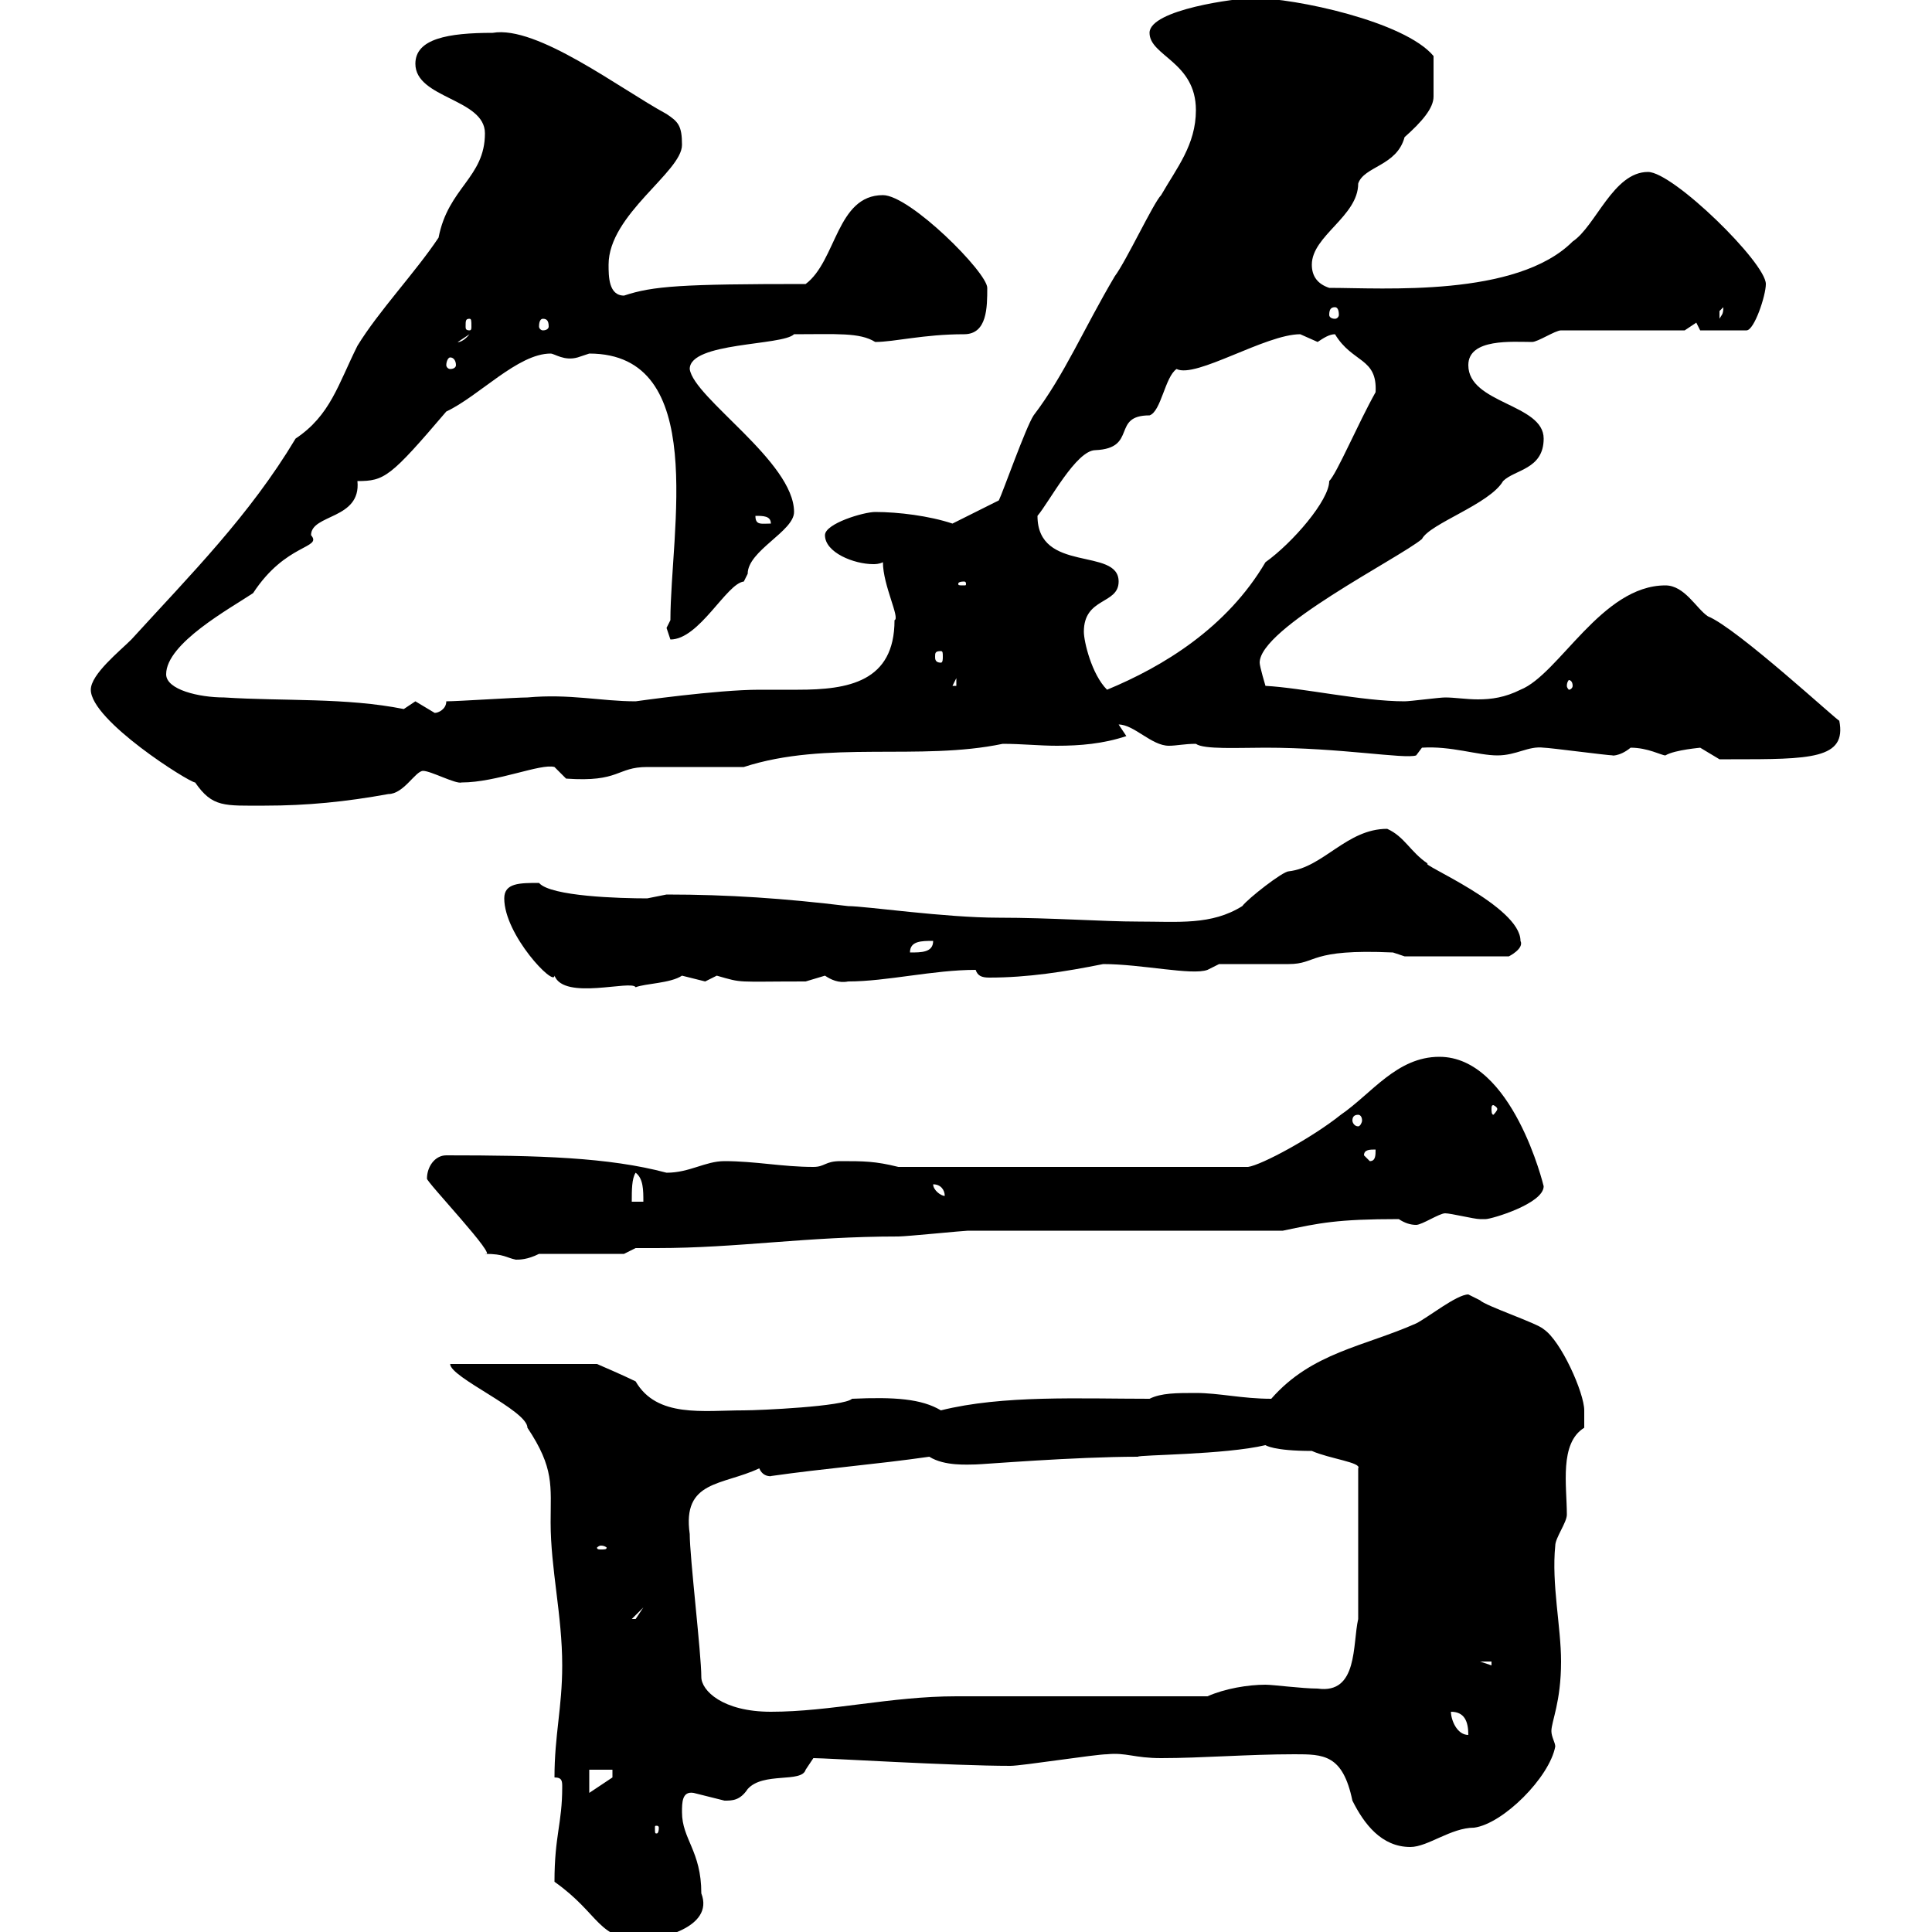 <svg xmlns="http://www.w3.org/2000/svg" xmlns:xlink="http://www.w3.org/1999/xlink" width="300" height="300"><path d="M86.10 292.20C93.30 297.30 92.70 301.20 99.90 301.20C102 301.20 111 299.40 108.90 294C108.90 287.40 105.90 285.60 105.90 281.40C105.90 279.90 105.90 278.10 107.70 278.40C107.70 278.40 112.50 279.60 112.50 279.60C113.70 279.60 114.90 279.60 116.10 277.80C118.50 275.10 124.50 276.90 125.10 274.80C125.10 274.80 126.30 273 126.30 273C128.40 273 147.90 274.20 156.90 274.20C158.70 274.20 170.10 272.40 171.90 272.40C174.90 272.10 176.10 273 180.30 273C186.60 273 193.80 272.40 201 272.40C205.50 272.40 208.50 272.40 210 279.60C211.80 283.20 214.50 286.80 219 286.80C221.70 286.80 225.30 283.80 228.90 283.80C233.40 283.20 240.60 276 241.50 271.20C241.50 270.60 240.90 269.70 240.90 268.80C240.90 267.30 242.40 264.30 242.40 258C242.40 252.60 240.90 246 241.50 240C241.50 238.80 243.30 236.40 243.30 235.20C243.30 230.70 242.10 224.10 246 221.70C246 221.70 246 219.90 246 219C246 216.30 242.40 208.20 239.70 206.40C238.80 205.50 230.70 202.80 229.80 201.90C229.80 201.90 228 201 228 201C226.20 201 221.70 204.60 219.90 205.50C211.80 209.10 203.70 210 197.40 217.20C192.90 217.20 189.30 216.30 185.70 216.30C182.70 216.30 180.30 216.30 178.50 217.20C167.70 217.20 155.70 216.60 146.10 219C143.10 217.20 138.90 216.90 132.30 217.20C131.10 218.40 117.90 219 115.50 219C109.20 219 102 220.20 98.70 214.50C96.90 213.60 92.70 211.80 92.70 211.80L69.90 211.80C69.90 213.90 81.90 219 81.90 221.70C86.10 228 85.50 230.70 85.50 236.40C85.50 243.60 87.30 250.80 87.30 258.60C87.30 265.20 86.10 269.40 86.10 276C87.30 276 87.30 276.60 87.30 277.50C87.30 283.20 86.10 285 86.10 292.20ZM102.30 283.80C102.30 284.70 102 284.70 102 284.70C101.70 284.70 101.70 284.70 101.70 283.80C101.70 283.50 101.70 283.50 102 283.50C102 283.50 102.30 283.50 102.30 283.80ZM91.50 274.80L95.10 274.80L95.10 276L91.50 278.40ZM225.30 265.80C227.40 265.80 228 267.30 228 269.40C226.20 269.40 225.30 267 225.30 265.80ZM108.90 260.40C108.90 256.80 107.10 241.80 107.10 238.20C105.90 229.80 112.20 230.70 117.90 228C118.50 229.50 120 229.20 119.70 229.20C128.10 228 135.90 227.40 144.30 226.20C146.70 227.70 150.30 227.40 151.50 227.40C152.40 227.40 166.80 226.20 176.70 226.20C176.70 225.90 190.20 225.90 196.50 224.40C196.50 224.40 197.70 225.30 203.70 225.30C206.40 226.50 211.50 227.10 210.90 228L210.90 251.40C210 255.30 210.90 263.10 204.60 262.20C202.20 262.20 197.70 261.60 196.50 261.60C193.80 261.60 190.20 262.20 187.50 263.40C182.10 263.40 153.90 263.40 148.50 263.40C138.30 263.40 129 265.80 119.70 265.80C112.20 265.80 108.90 262.50 108.90 260.40ZM229.80 258L231.60 258L231.60 258.60ZM99.90 249.60C99.90 249.60 98.70 251.40 98.70 251.40C98.10 251.40 98.10 251.40 98.10 251.40ZM93.30 240C93.90 240 94.20 240.30 94.20 240.30C94.20 240.60 93.90 240.60 93.30 240.60C93 240.60 92.70 240.60 92.70 240.30C92.70 240.30 93 240 93.30 240ZM66.30 183C66 183.30 77.70 195.60 75.30 194.70C78.30 194.70 78.60 195.30 80.10 195.60C80.70 195.60 81.90 195.60 83.70 194.70L96.90 194.70L98.70 193.80C99.90 193.80 101.10 193.80 102 193.80C114.60 193.80 125.10 192 139.50 192C140.70 192 149.70 191.10 150.30 191.10C157.50 191.10 192 191.10 199.20 191.10C204.90 189.90 207.60 189.30 217.20 189.30C218.10 189.90 219 190.20 219.90 190.20C220.80 190.20 223.50 188.40 224.40 188.40C225.30 188.40 228.90 189.30 229.80 189.30C229.80 189.30 230.70 189.30 230.70 189.30C231.60 189.30 239.70 186.90 239.70 184.20C239.70 184.20 234.90 164.10 223.50 164.10C216.90 164.10 213 169.80 208.20 173.10C203.70 176.70 195.90 180.90 193.80 181.20L139.50 181.20C135.90 180.30 134.10 180.30 130.50 180.30C128.10 180.30 128.10 181.20 126.30 181.20C121.50 181.20 117.30 180.30 112.50 180.30C109.50 180.30 107.10 182.10 103.50 182.10C94.50 179.70 83.70 179.40 69.30 179.40C67.50 179.40 66.30 181.20 66.30 183ZM98.70 182.10C99.90 183 99.90 184.80 99.90 186.60L98.10 186.60C98.10 184.80 98.10 183 98.70 182.10ZM144.90 183.90C146.10 183.90 146.70 184.80 146.70 185.70C146.10 185.70 144.90 184.80 144.90 183.90ZM211.80 179.40C211.80 178.50 212.70 178.50 213.60 178.50C213.60 179.40 213.60 180.30 212.70 180.30ZM210.90 173.10C211.20 173.10 211.50 173.40 211.50 174C211.50 174.30 211.20 174.90 210.90 174.90C210.30 174.90 210 174.30 210 174C210 173.40 210.30 173.10 210.90 173.10ZM232.50 172.20C232.50 172.50 231.90 173.10 231.90 173.10C231.60 173.10 231.60 172.50 231.60 172.20C231.60 171.90 231.60 171.60 231.90 171.60C231.90 171.60 232.50 171.90 232.50 172.20ZM78.30 139.50C78.30 145.20 86.10 153.30 86.10 151.50C87.60 155.40 98.10 152.10 98.70 153.30C100.20 152.70 104.10 152.70 105.90 151.50C105.90 151.50 109.50 152.40 109.50 152.40C109.50 152.40 111.30 151.50 111.30 151.50C115.50 152.70 114 152.40 125.10 152.40C125.10 152.40 128.10 151.50 128.10 151.50C129 152.10 130.20 152.70 131.70 152.40C137.70 152.40 144.90 150.60 151.50 150.60C151.80 151.50 152.40 151.80 153.60 151.80C159.60 151.80 165.30 150.90 171.30 149.70C177.30 149.70 185.10 151.50 187.50 150.60L189.30 149.70C191.10 149.70 198.30 149.70 200.10 149.70C204.60 149.70 203.10 147.30 216.30 147.90L218.10 148.50L234.30 148.50C234.30 148.50 236.70 147.30 236.10 146.10C236.10 140.70 220.20 134.10 221.70 134.10C219 132.30 218.10 129.90 215.40 128.70C209.10 128.70 205.50 134.70 200.10 135.30C199.20 135.30 193.80 139.50 192.90 140.70C188.10 143.70 183 143.10 176.70 143.10C171.30 143.10 163.20 142.50 155.10 142.50C146.70 142.50 134.40 140.70 131.70 140.70C121.80 139.50 113.10 138.90 103.50 138.90C103.50 138.90 100.50 139.50 100.50 139.50C96.30 139.50 85.50 139.20 83.70 137.10C80.70 137.10 78.30 137.10 78.30 139.50ZM144.90 146.10C144.90 147.90 143.10 147.90 141.30 147.90C141.30 146.10 143.10 146.10 144.90 146.10ZM14.10 107.10C14.10 111.90 29.40 121.50 30.30 121.50C33 125.40 34.80 125.10 41.10 125.10C47.70 125.10 53.70 124.50 60.30 123.30C62.70 123.30 64.50 119.70 65.70 119.70C66.90 119.70 70.80 121.80 71.70 121.50C77.10 121.50 84 118.50 86.10 119.10L87.90 120.90C96.30 121.50 95.70 119.10 100.50 119.10C102.30 119.10 113.10 119.10 115.50 119.10C128.40 114.90 142.80 118.20 155.70 115.50C158.70 115.50 161.40 115.80 164.10 115.80C167.70 115.80 171.30 115.50 174.90 114.30L173.70 112.50C176.10 112.50 178.80 115.80 181.50 115.80C182.70 115.80 183.90 115.50 185.70 115.50C186.90 116.40 192.30 116.10 196.50 116.10C208.20 116.10 218.10 117.90 219.90 117.30L220.80 116.10C225.30 115.80 229.50 117.30 232.50 117.30C235.50 117.30 237.30 115.80 239.70 116.10C240.60 116.10 249.60 117.30 250.50 117.30C249.90 117.30 251.40 117.60 253.20 116.10C255.90 116.10 258 117.30 258.60 117.30C260.10 116.40 264.30 116.10 264 116.10C264 116.10 267 117.90 267 117.90C267.30 117.90 267.90 117.90 268.80 117.90C281.10 117.90 286.80 117.90 285.60 111.90C285.60 112.20 269.70 97.50 265.20 95.70C263.40 94.50 261.60 90.90 258.60 90.90C248.70 90.90 242.10 104.70 236.10 107.10C233.70 108.30 231.60 108.60 229.50 108.60C227.70 108.60 225.90 108.30 224.40 108.30C223.50 108.30 219 108.90 218.10 108.90C211.50 108.90 202.20 106.80 196.50 106.50C196.50 106.50 195.60 103.50 195.60 102.90C195.60 97.50 217.20 86.70 220.80 83.70C222 81.30 231.30 78.30 233.40 74.70C235.20 72.90 239.70 72.90 239.70 68.10C239.70 62.70 228 62.70 228 56.70C228 52.50 234.90 53.10 237.90 53.10C238.80 53.10 241.50 51.30 242.40 51.30L261.60 51.30C261.60 51.30 263.40 50.10 263.40 50.10C263.40 50.10 264 51.30 264 51.30L271.20 51.30C272.40 51.30 274.20 45.90 274.20 44.10C274.20 40.80 259.80 26.70 255.90 26.70C250.50 26.70 247.80 35.10 244.20 37.50C235.50 46.20 214.80 44.70 206.40 44.70C204.60 44.10 203.70 42.90 203.70 41.10C203.70 36.60 210.90 33.60 210.90 28.50C211.80 25.80 216.90 25.80 218.10 21.30C220.80 18.90 222.60 16.80 222.60 15C222.60 13.20 222.60 11.40 222.60 8.70C218.10 3.30 201-0.30 194.70-0.30C192-0.30 178.50 1.50 178.50 5.10C178.50 8.70 185.70 9.60 185.70 17.10C185.70 22.50 182.70 26.10 180.30 30.30C179.10 31.50 174.90 40.50 173.10 42.90C168.30 51 165.30 58.20 160.50 64.50C159.30 66.30 155.70 76.50 155.10 77.70L147.90 81.30C144.30 80.10 139.50 79.50 135.90 79.50C134.10 79.50 128.10 81.30 128.10 83.10C128.10 85.80 132.60 87.60 135.60 87.60C135.90 87.60 136.50 87.60 137.10 87.30C137.10 90.90 139.80 96 138.90 96.30C138.90 105.90 131.70 107.10 123.90 107.10C121.80 107.10 119.70 107.10 117.90 107.10C111.30 107.10 98.70 108.90 98.70 108.90C93.30 108.90 88.50 107.70 81.90 108.30C80.10 108.30 71.10 108.90 69.30 108.90C69.30 110.10 68.10 110.70 67.50 110.70C67.50 110.70 64.50 108.90 64.50 108.90C64.50 108.90 62.70 110.10 62.70 110.10C53.70 108.30 44.10 108.90 34.80 108.30C30.90 108.30 25.80 107.10 25.80 104.70C25.80 99.90 35.70 94.50 39.30 92.10C44.40 84.30 50.10 85.20 48.30 83.10C48.30 79.80 56.10 80.70 55.50 74.70C59.70 74.70 60.60 74.10 69.30 63.90C74.40 61.50 80.40 54.90 85.50 54.90C86.10 54.90 87.60 56.10 89.70 55.50C89.70 55.50 91.50 54.90 91.50 54.90C110.10 54.90 104.10 82.50 104.10 96.30C104.10 96.30 103.50 97.50 103.50 97.50C103.50 97.50 104.10 99.30 104.10 99.30C108.60 99.30 112.80 90.60 115.50 90.30C115.50 90.30 116.10 89.10 116.10 89.10C116.10 85.50 123.30 82.50 123.30 79.50C123.30 71.70 107.70 61.80 107.10 57.30C107.10 53.10 121.50 53.70 123.30 51.90C129.90 51.90 133.50 51.60 135.90 53.10C138.90 53.10 143.40 51.90 149.70 51.90C153.30 51.90 153.30 47.70 153.30 44.70C153.30 42.30 141.30 30.30 137.10 30.30C129.90 30.30 129.90 40.50 125.10 44.10C105.90 44.10 101.40 44.40 96.90 45.90C94.50 45.90 94.50 42.90 94.50 41.10C94.50 33.30 105.90 26.70 105.90 22.50C105.90 19.50 105.30 18.90 103.50 17.70C96.30 13.80 83.40 3.90 76.50 5.10C69.60 5.10 64.50 6 64.50 9.90C64.50 15.30 75.30 15.30 75.30 20.70C75.30 27.60 69.60 29.10 68.10 36.90C64.50 42.30 58.80 48.30 55.50 53.70C52.50 59.70 51.30 64.50 45.90 68.10C38.70 80.10 29.70 89.10 20.40 99.30C18.60 101.10 14.10 104.70 14.10 107.10ZM168.30 98.10C168.30 92.70 173.70 93.90 173.70 90.30C173.70 84.90 161.10 89.10 161.10 80.10C162.90 78 167.10 69.90 170.10 69.90C176.70 69.60 172.50 64.50 178.50 64.50C180.30 63.90 180.90 58.50 182.70 57.30C185.70 58.80 196.50 51.90 201.90 51.90C201.90 51.90 204.60 53.10 204.60 53.10C205.50 52.50 206.40 51.90 207.30 51.90C210 56.40 213.90 55.50 213.60 60.90C210.90 65.70 207.60 73.50 206.40 74.70C206.40 77.70 200.70 84.30 196.50 87.30C190.50 97.50 180.60 103.50 171.90 107.10C169.50 104.70 168.30 99.60 168.30 98.10ZM148.50 105.30L148.50 106.50L147.90 106.50ZM244.20 106.50C244.20 106.80 243.90 107.10 243.60 107.10C243.60 107.10 243.30 106.80 243.30 106.50C243.30 105.90 243.60 105.60 243.60 105.60C243.90 105.60 244.20 105.90 244.20 106.50ZM146.10 101.10C146.40 101.10 146.40 101.40 146.40 102C146.40 102.30 146.40 102.90 146.10 102.90C145.20 102.90 145.20 102.30 145.20 102C145.20 101.40 145.20 101.10 146.10 101.10ZM149.70 90.30C150 90.30 150 90.60 150 90.60C150 90.90 150 90.90 149.70 90.90C148.80 90.90 148.80 90.90 148.80 90.60C148.80 90.60 148.80 90.30 149.70 90.30ZM117.30 80.10C118.50 80.10 119.70 80.10 119.70 81.30C118.20 81.30 117.30 81.60 117.30 80.10ZM69.90 55.50C70.50 55.50 70.80 56.10 70.80 56.70C70.80 57 70.50 57.30 69.90 57.30C69.60 57.30 69.30 57 69.30 56.70C69.30 56.10 69.60 55.50 69.90 55.50ZM72.90 51.90C71.70 53.40 70.80 53.10 71.10 53.10ZM72.90 49.50C73.20 49.50 73.20 49.80 73.20 50.70C73.20 51 73.20 51.30 72.90 51.30C72.30 51.30 72.30 51 72.30 50.70C72.30 49.80 72.30 49.50 72.90 49.50ZM84.30 49.50C84.90 49.50 85.20 49.80 85.20 50.70C85.20 51 84.90 51.30 84.30 51.30C84 51.30 83.70 51 83.70 50.70C83.70 49.80 84 49.50 84.30 49.50ZM267.60 47.70C267.60 48.90 267.30 48.90 267 49.50C267 49.50 267 49.50 267 48.30C267 48.30 267.60 47.70 267.60 47.70ZM207.30 47.70C207.60 47.70 207.90 48 207.90 48.90C207.90 49.20 207.60 49.50 207.30 49.50C206.70 49.50 206.40 49.20 206.40 48.90C206.40 48 206.70 47.70 207.30 47.70Z"/></svg>